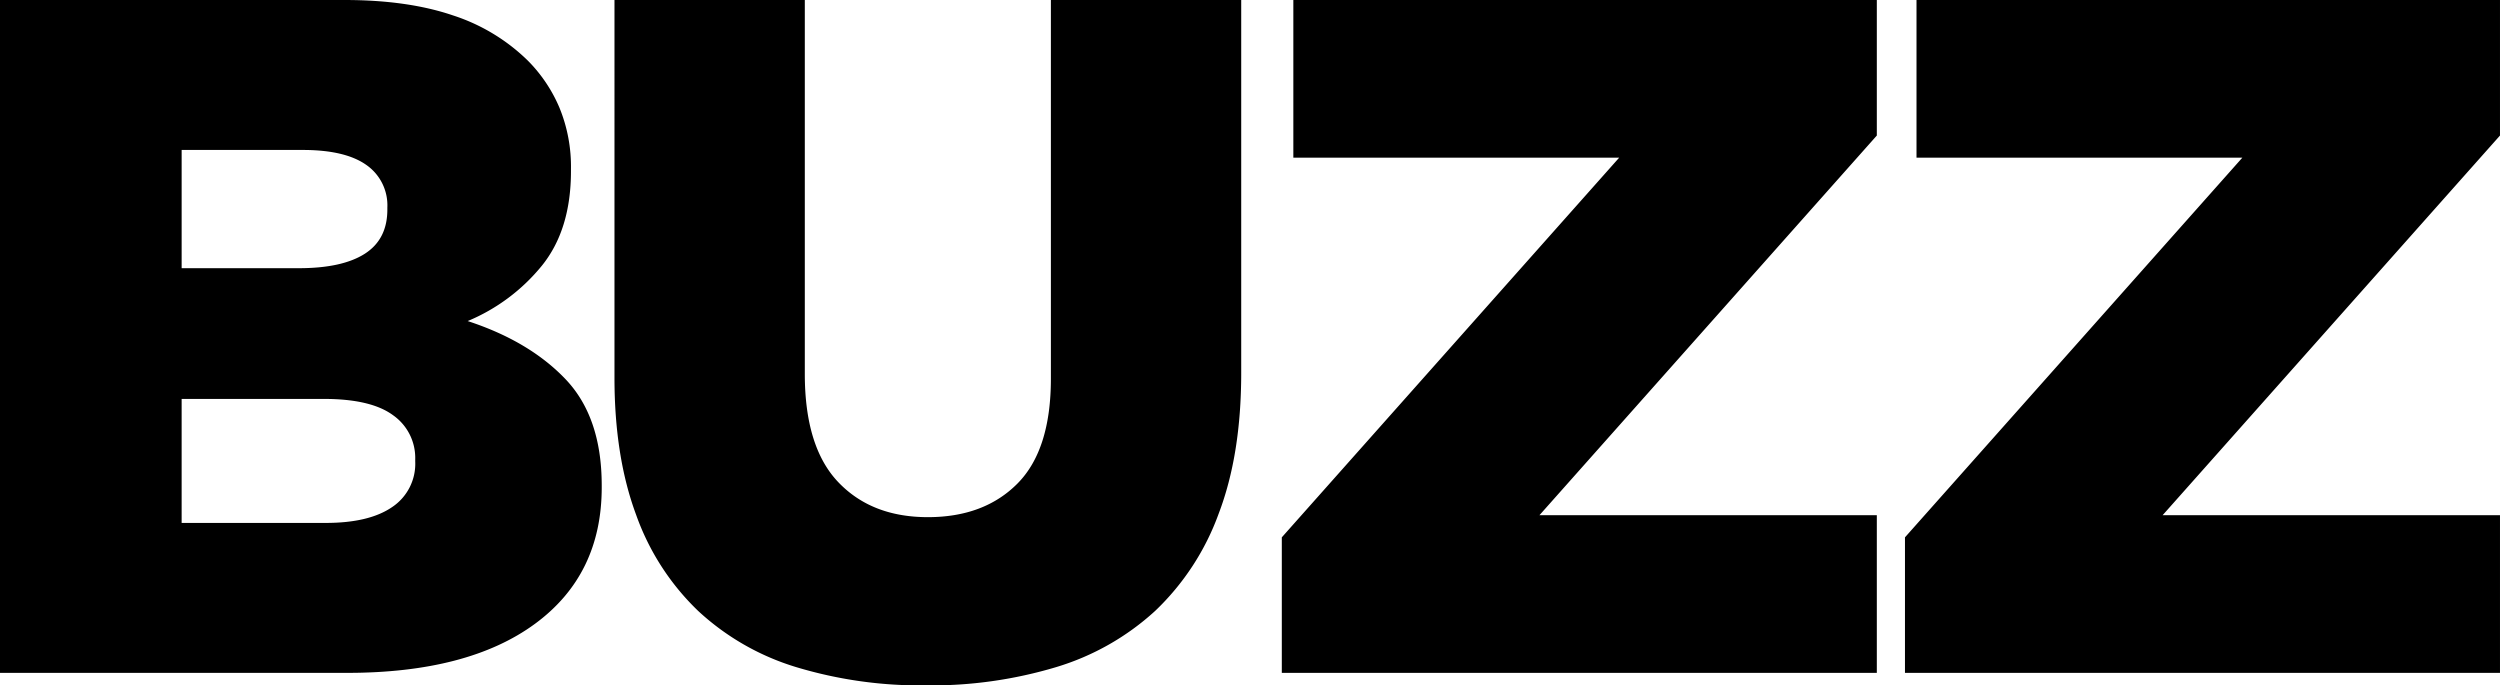<svg xmlns="http://www.w3.org/2000/svg" width="1040.312" height="285.188" viewBox="0 0 520.156 142.594">
  <defs>
    <style>
      .cls-1 {
        fill-rule: evenodd;
      }
    </style>
  </defs>
  <path id="buzz.svg" class="cls-1" d="M549.809,430.5h-123.8V402.3l70.2-79h-67.8V290.5h121.4v28.2l-70.2,79h70.2v32.8ZM296.351,402.3l70.2-79h-67.8V290.5h121.4v28.2l-70.2,79h70.2v32.8h-123.8V402.3Zm-26.345,15.3a53.143,53.143,0,0,1-20.6,11.7,90.317,90.317,0,0,1-27.1,3.8,89.326,89.326,0,0,1-27-3.8,52.319,52.319,0,0,1-20.4-11.7,51.627,51.627,0,0,1-12.9-20q-4.5-12.1-4.5-28.5V290.5h39.6v77.8q0,15.2,6.944,22.5t18.656,7.3q11.711,0,18.653-7t6.947-21.8V290.5h39.6v77.6q0,17-4.7,29.3A52.754,52.754,0,0,1,270.006,417.6ZM101.849,430.5h-72.2v-140h71.678q13.176,0,22.562,3.2a39.734,39.734,0,0,1,15.575,9.4,31,31,0,0,1,6.588,9.8,32.283,32.283,0,0,1,2.4,12.8v0.4q0,12.2-6.069,19.7a39.413,39.413,0,0,1-15.419,11.5q12.84,4.2,20.363,12.1t7.525,22.1v0.4q0,18.2-13.9,28.4T101.849,430.5Zm8.4-96.8a10.233,10.233,0,0,0-4.4-8.9q-4.4-3.1-13.2-3.1h-25.2v24.6h24.4q9,0,13.7-3t4.7-9.2v-0.4Zm5.8,52.4a10.852,10.852,0,0,0-4.6-9.2q-4.6-3.4-14.4-3.4h-29.6v25.8h30q9,0,13.8-3.3a10.824,10.824,0,0,0,4.8-9.5v-0.4Z" transform="translate(-29.656 -290.5)"/>
</svg>
